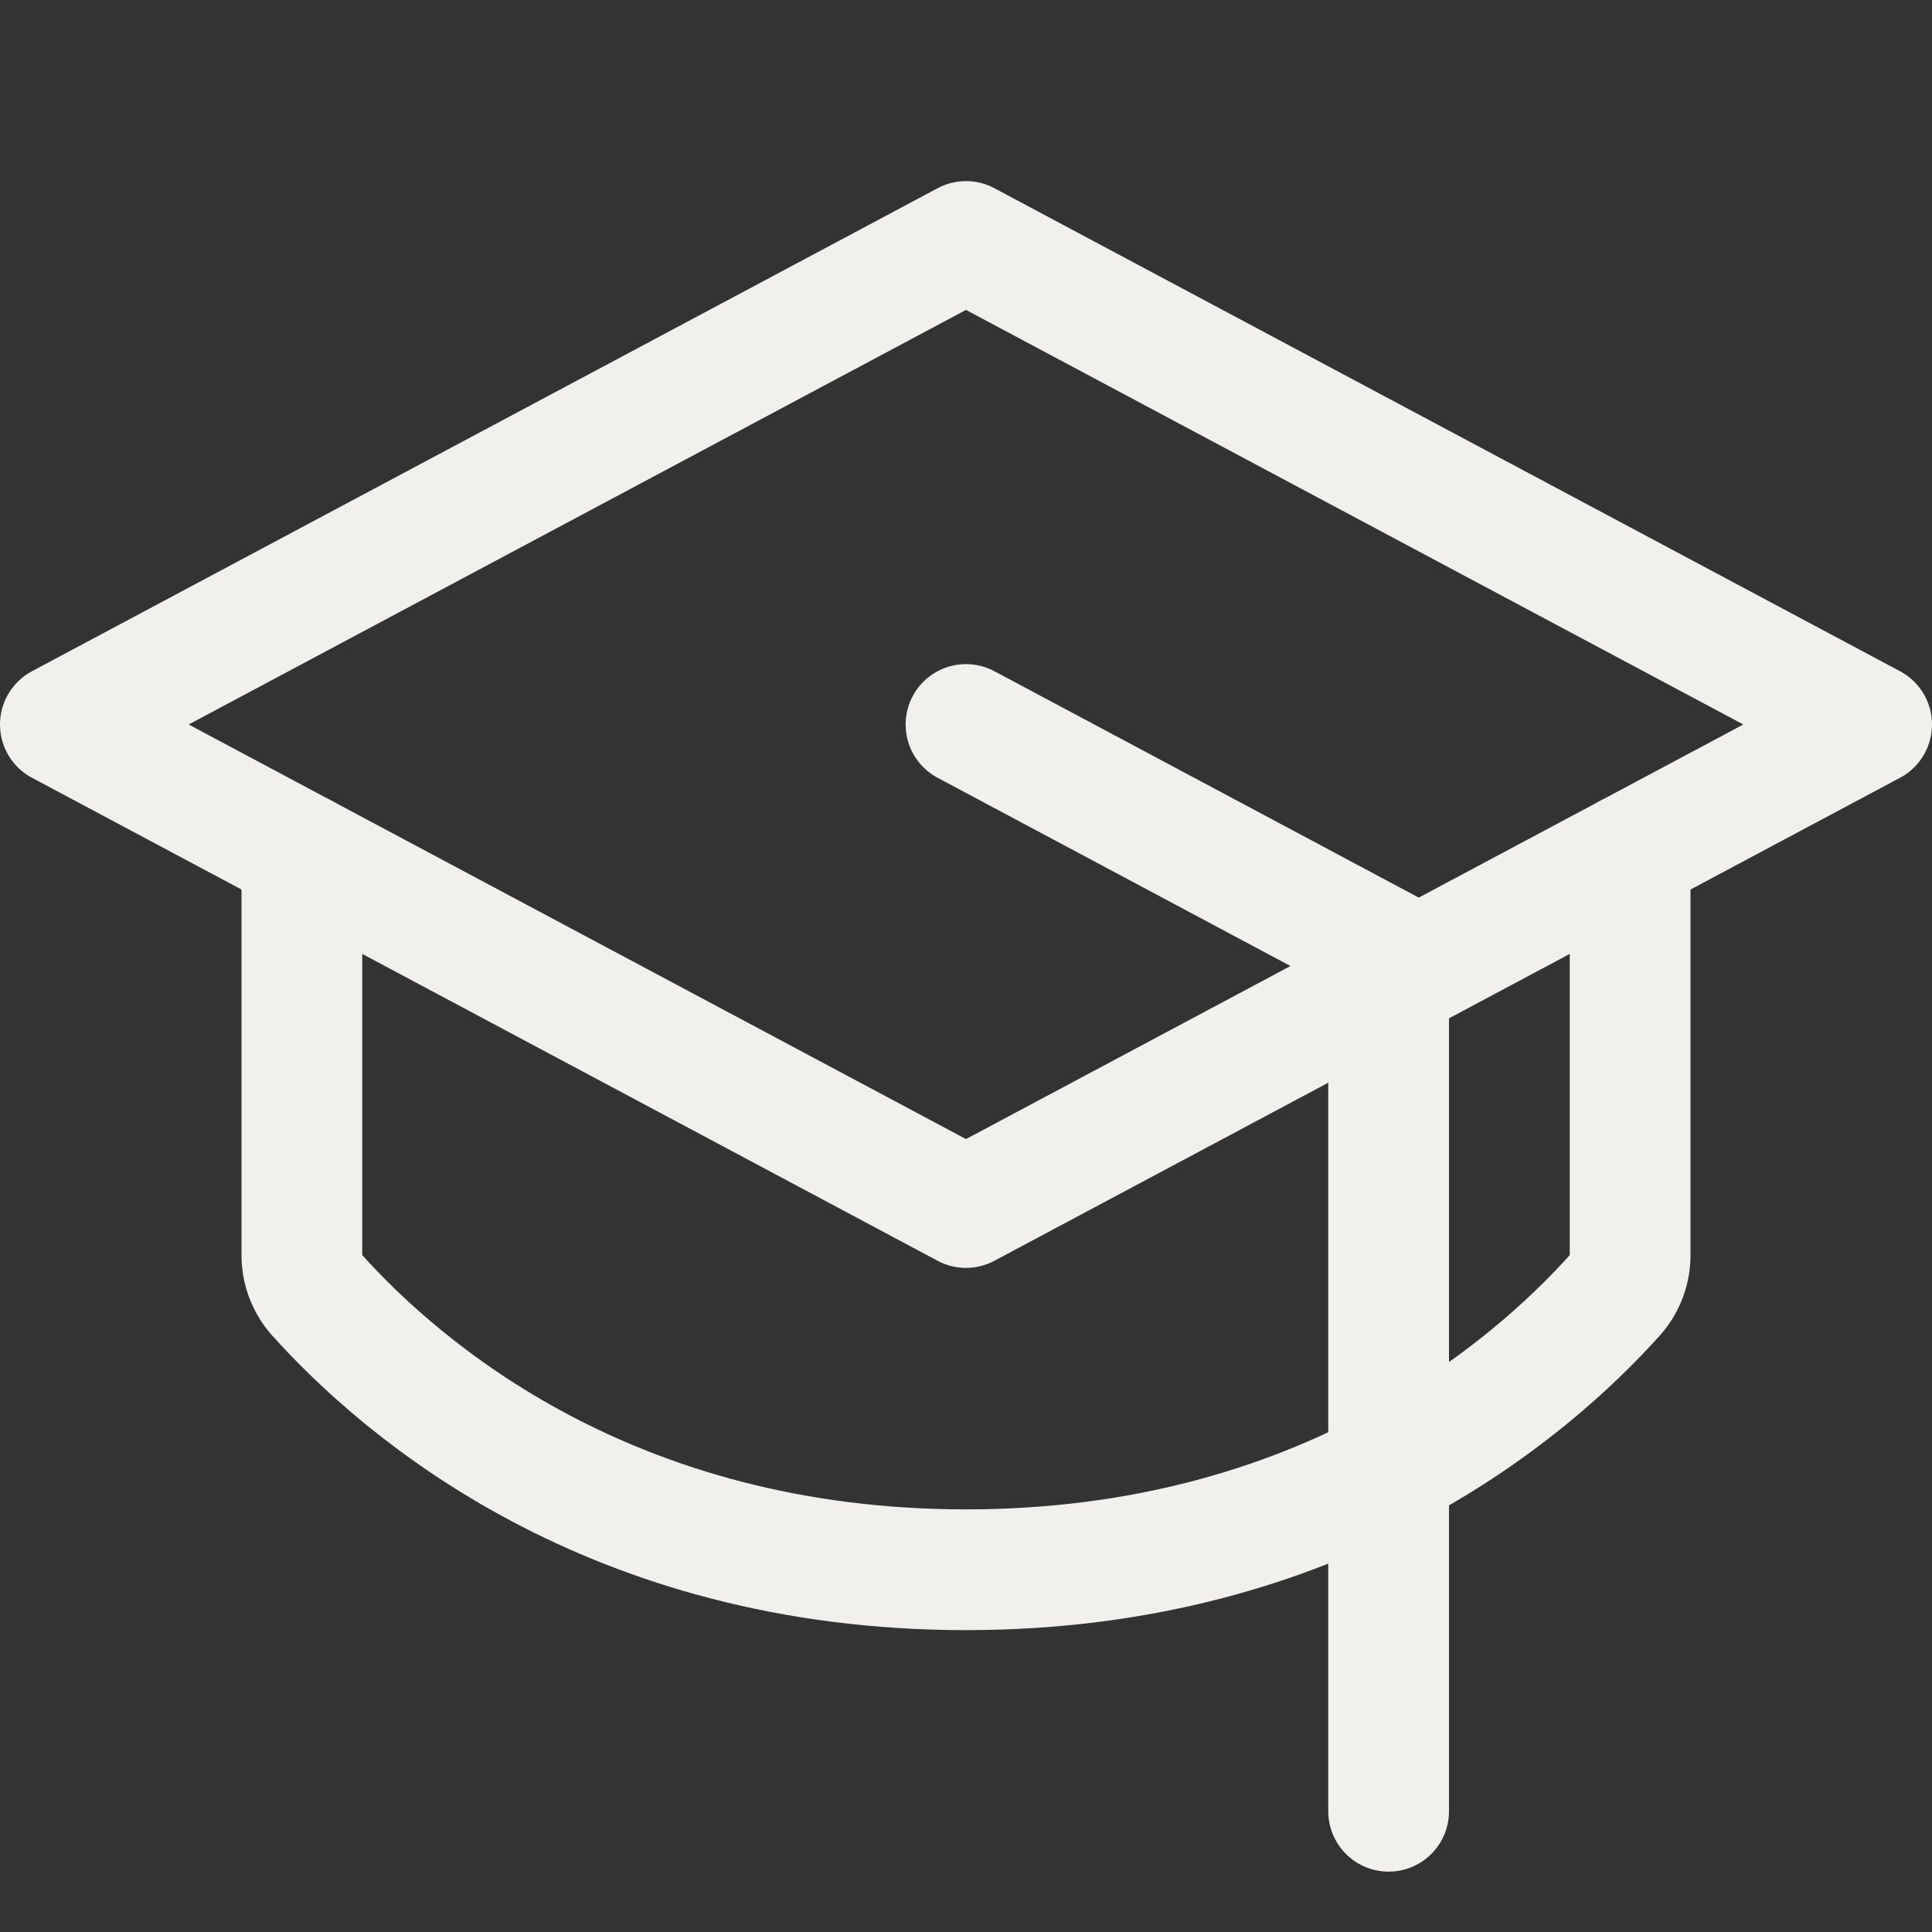 <?xml version="1.0" encoding="UTF-8"?>
<svg xmlns="http://www.w3.org/2000/svg" width="32" height="32" viewBox="0 0 32 32" fill="none">
  <rect x="0" y="0" width="32" height="32" fill="#333333" stroke="none"/>
  <g id="GraduationCap" clip-path="url(#clip0_679_28330)">
    <path id="Vector" d="M1 12L16 4L31 12L16 20L1 12Z" stroke="#F1F0EC" stroke-width="2" stroke-linecap="round" stroke-linejoin="round"></path>
    <path id="Vector_2" d="M16 12L23 15.734V30" stroke="#F1F0EC" stroke-width="2" stroke-linecap="round" stroke-linejoin="round"></path>
    <path id="Vector_3" d="M27 14.134V20.786C27.001 21.031 26.912 21.267 26.75 21.45C25.337 23.024 21.887 26 16 26C10.113 26 6.665 23.024 5.25 21.45C5.088 21.267 4.999 21.031 5 20.786V14.134" stroke="#F1F0EC" stroke-width="2" stroke-linecap="round" stroke-linejoin="round"></path>
  </g>
  <defs>
    <clipPath id="clip0_679_28330">
      <rect width="32" height="32" fill="white"></rect>
    </clipPath>
  </defs>
</svg>

